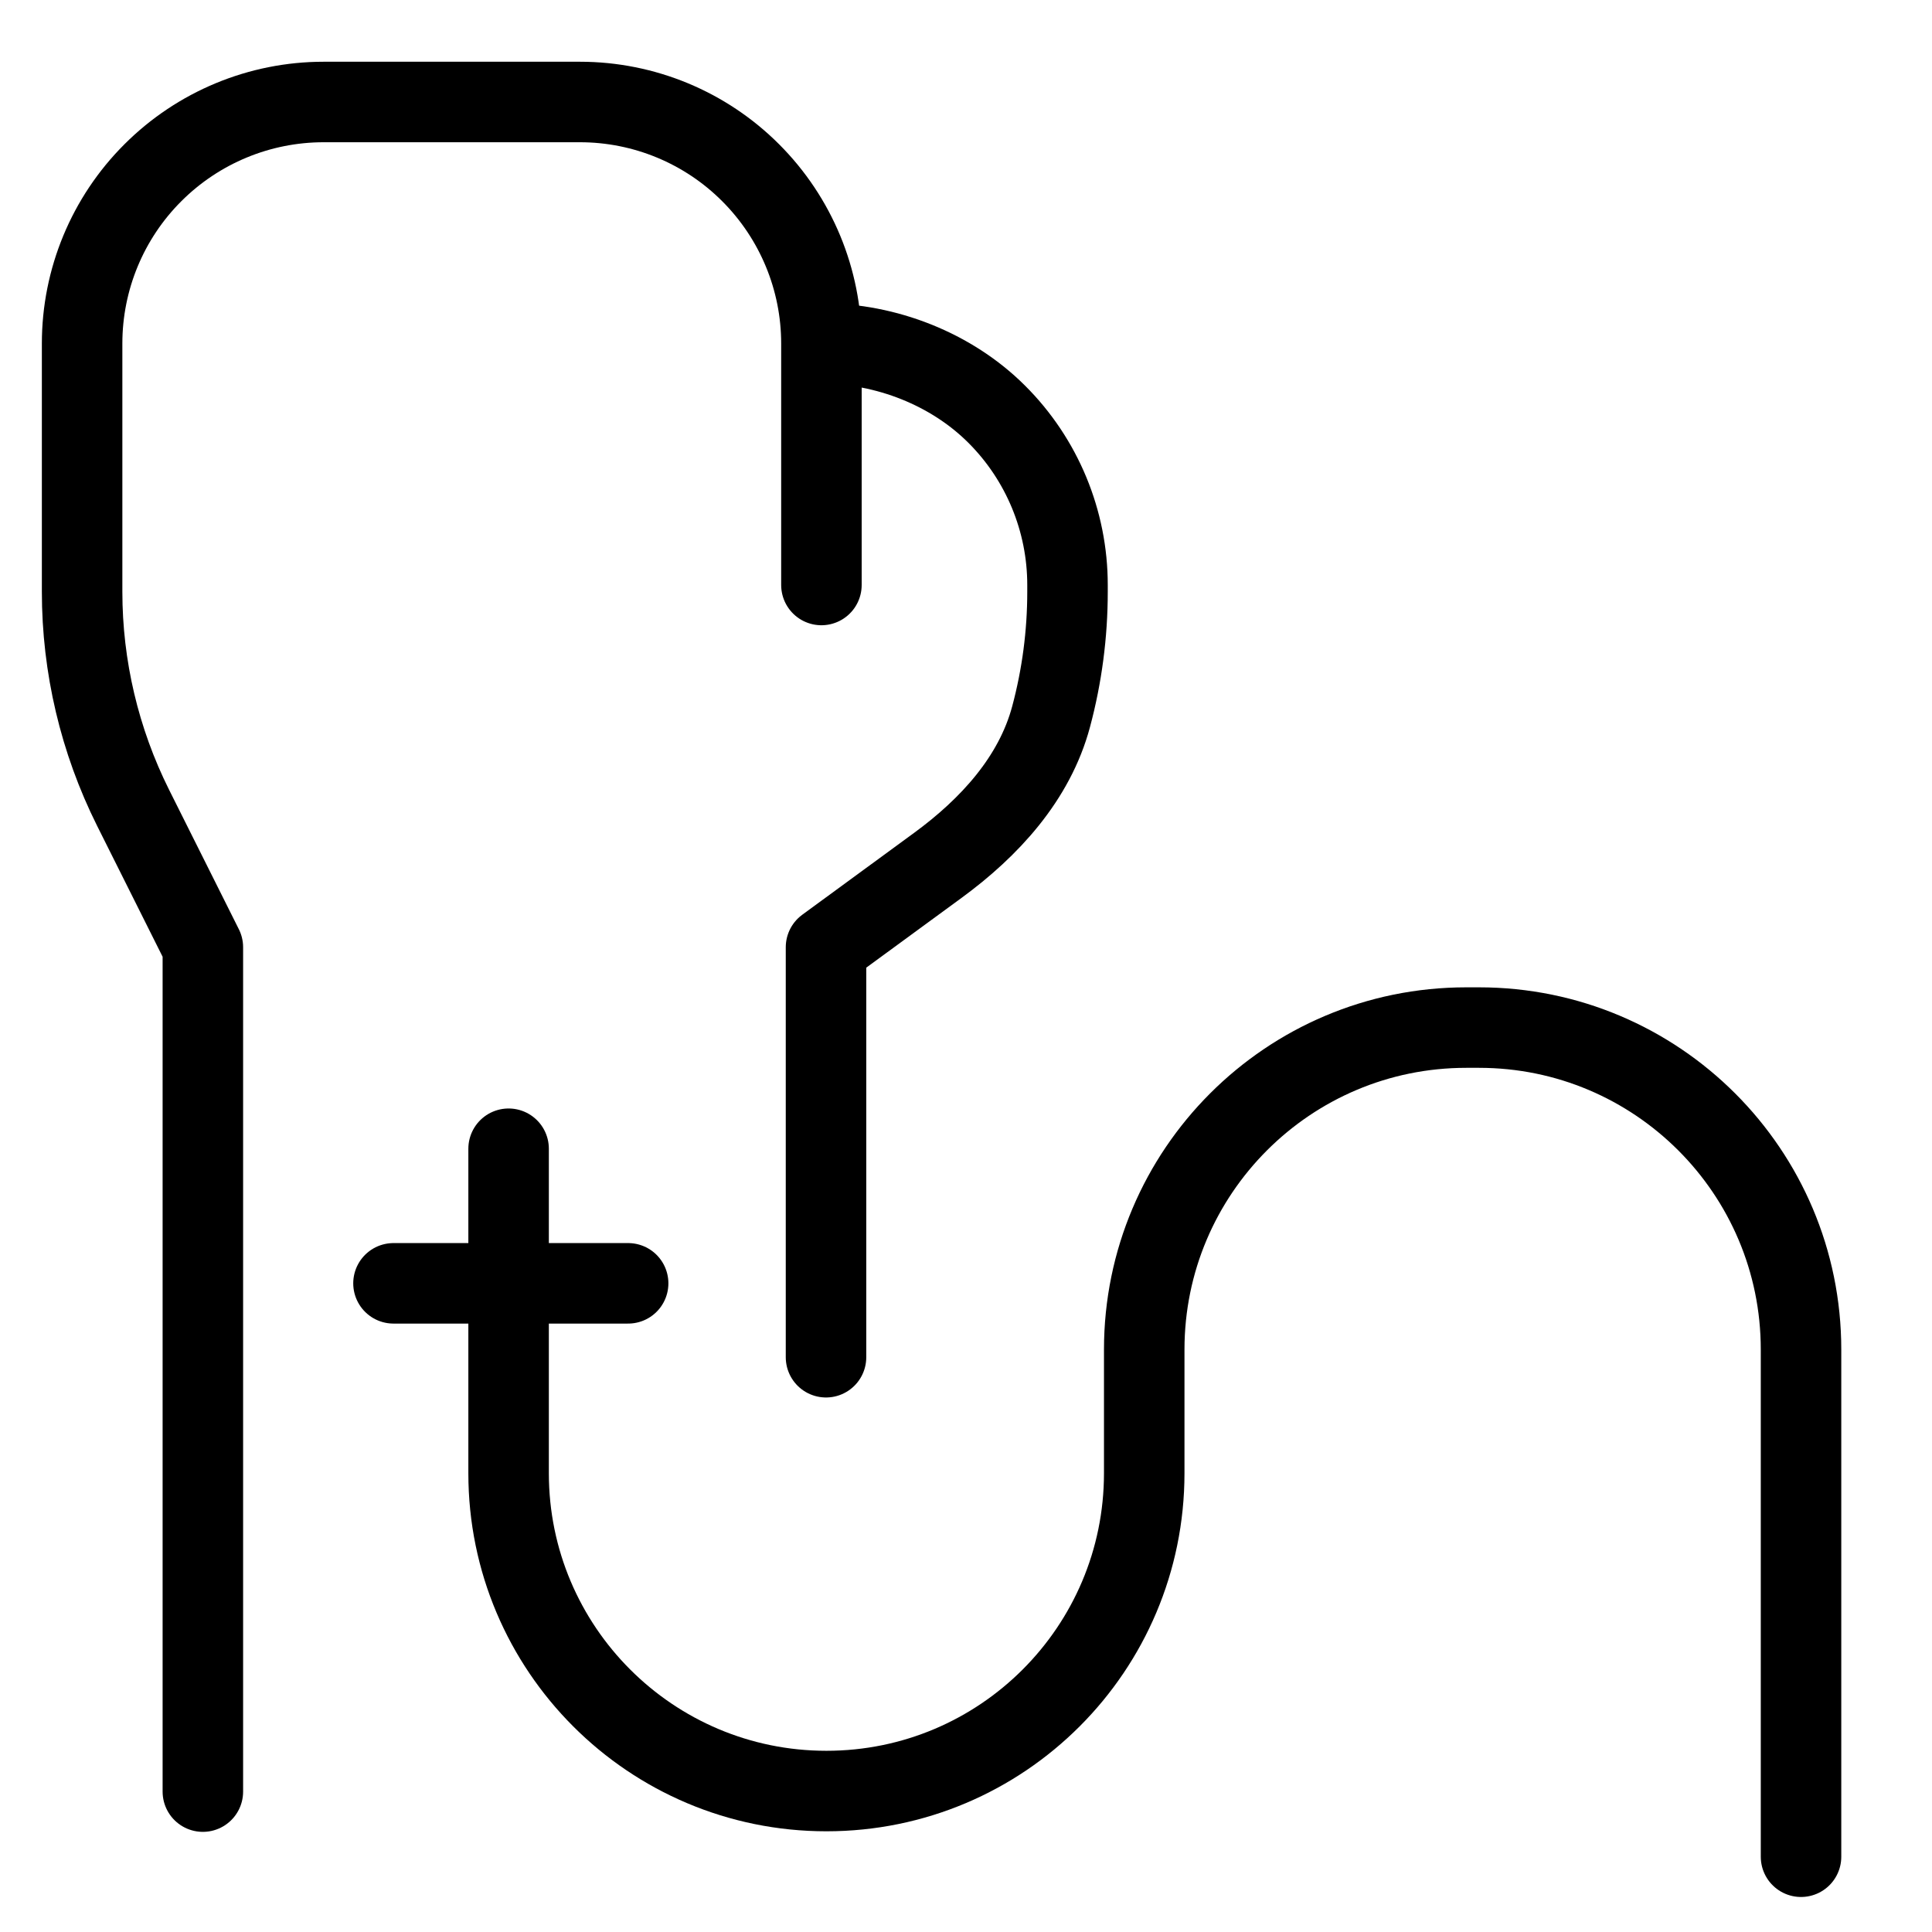 <svg xmlns="http://www.w3.org/2000/svg" fill="none" viewBox="0 0 24 24"><path stroke="#000000" stroke-linecap="round" stroke-linejoin="round" d="m2.52 22.256 0 -10.489 -0.867 -1.733c-0.416 -0.833 -0.633 -1.752 -0.633 -2.683l0 -3.084c0 -0.796 0.316 -1.559 0.879 -2.121 0.563 -0.563 1.326 -0.879 2.121 -0.879l3.184 -0c0.796 0 1.559 0.316 2.121 0.879 0.563 0.563 0.879 1.326 0.879 2.121l0 3" stroke-width="1"></path><path stroke="#000000" stroke-linecap="round" stroke-linejoin="round" d="m10.261 16.86 0 -5.093 1.389 -1.017c0.642 -0.47 1.201 -1.078 1.407 -1.847 0.135 -0.504 0.204 -1.026 0.204 -1.552l0 -0.084c0 -0.796 -0.316 -1.559 -0.879 -2.121 -0.563 -0.563 -1.376 -0.879 -2.172 -0.879" stroke-width="1"></path><path stroke="#000000" stroke-linecap="round" d="m6.318 14.27 0 4.031c0 2.18 1.768 3.948 3.948 3.948v0c2.181 0 3.948 -1.768 3.948 -3.948v-1.536c0 -2.209 1.791 -4 4 -4l0.159 0c2.209 -0 4 1.791 4 4v6.3" stroke-width="1"></path><path stroke="#000000" stroke-linecap="round" d="M4.888 15.942h2.915" stroke-width="1"></path></svg>